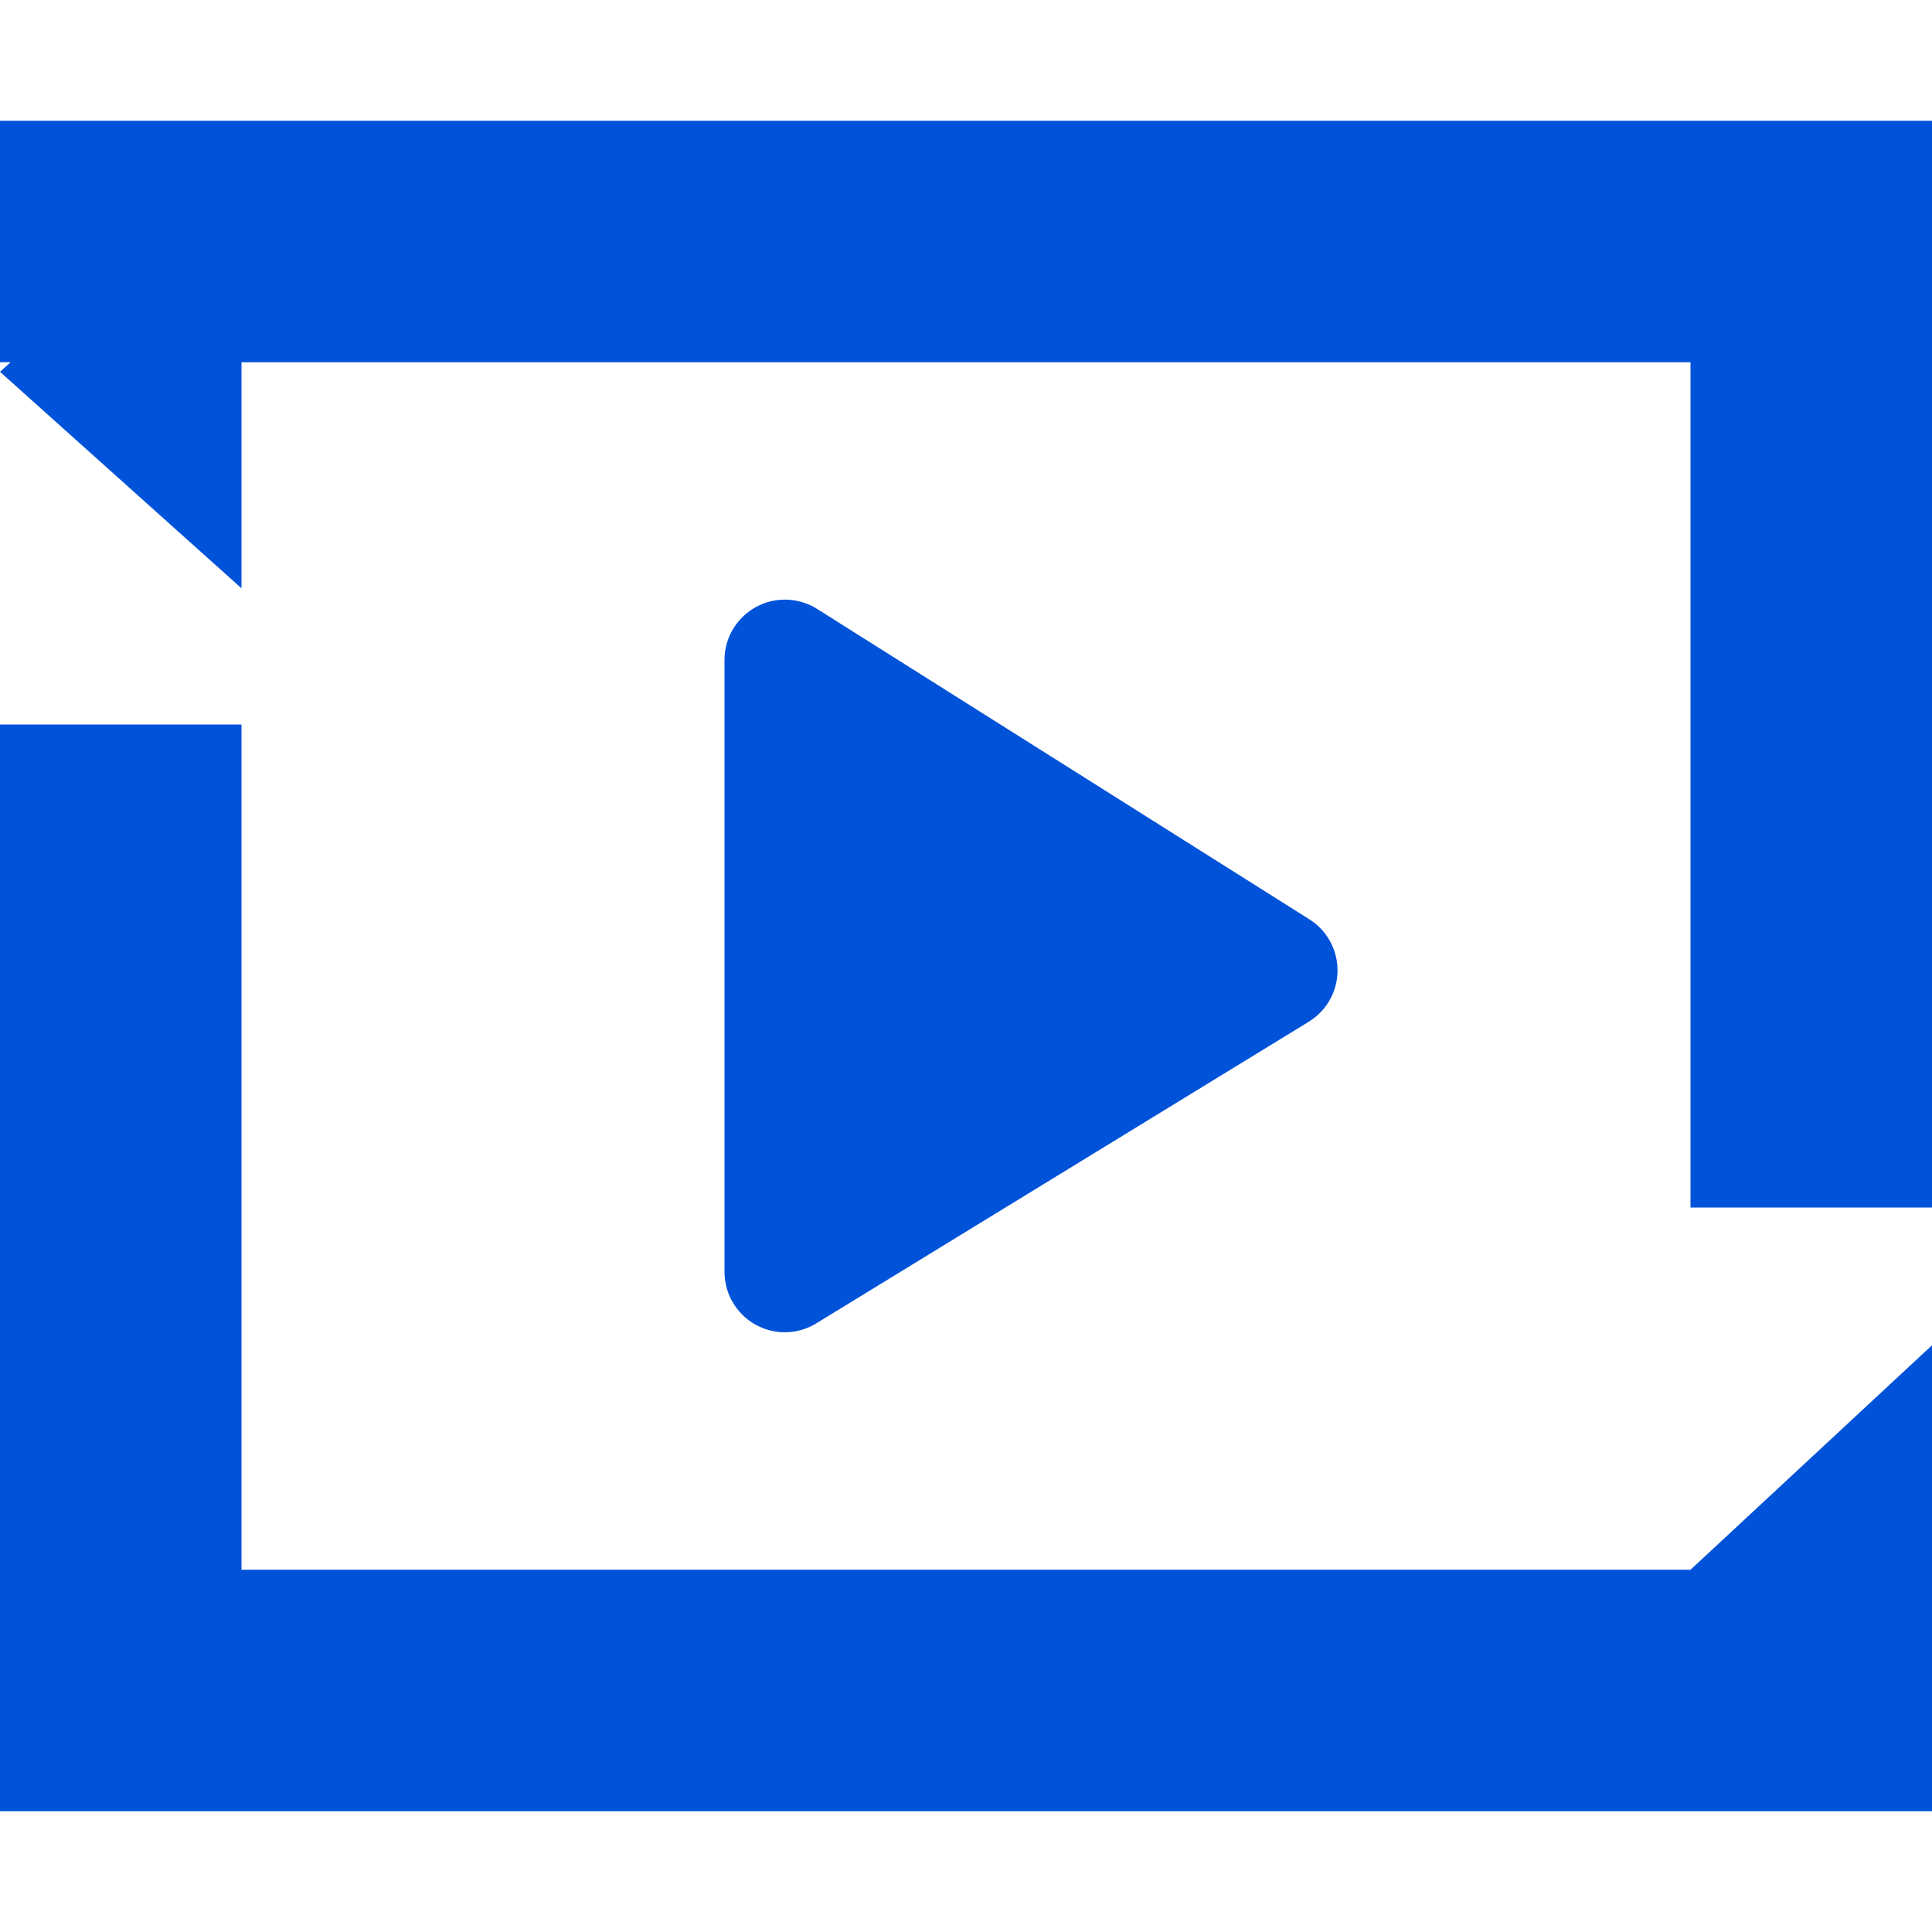 <?xml version="1.0" encoding="UTF-8"?>
<svg width="16px" height="16px" viewBox="0 0 16 16" version="1.1" xmlns="http://www.w3.org/2000/svg" xmlns:xlink="http://www.w3.org/1999/xlink">
    <title>视频处理 MPS-16px</title>
    <g id="视频处理-MPS-16px" stroke="none" stroke-width="1" fill="none" fill-rule="evenodd">
        <g id="编组">
            <path d="M2,6 L2,13 L14,13 L16,11.141 L16,15 L0,15 L0,6 L2,6 Z M6.5,4.966 C6.594,4.966 6.687,4.992 6.767,5.043 L10.843,7.613 C11.077,7.76 11.147,8.069 11,8.302 C10.959,8.367 10.903,8.422 10.838,8.462 L6.761,10.959 C6.526,11.104 6.218,11.03 6.074,10.794 C6.025,10.716 6,10.625 6,10.533 L6,5.466 C6,5.19 6.224,4.966 6.5,4.966 Z M16,1 L16,10 L14,10 L14,3 L2,3 L2,4.872 L0,3.079 L0.088,3 L0,3 L0,1 L16,1 Z" id="Combined-Shape" fill="#0052D9"></path>
            <rect id="Rectangle-Copy" fill="#444444" opacity="0" x="0" y="0" width="16" height="16"></rect>
        </g>
    </g>
</svg>